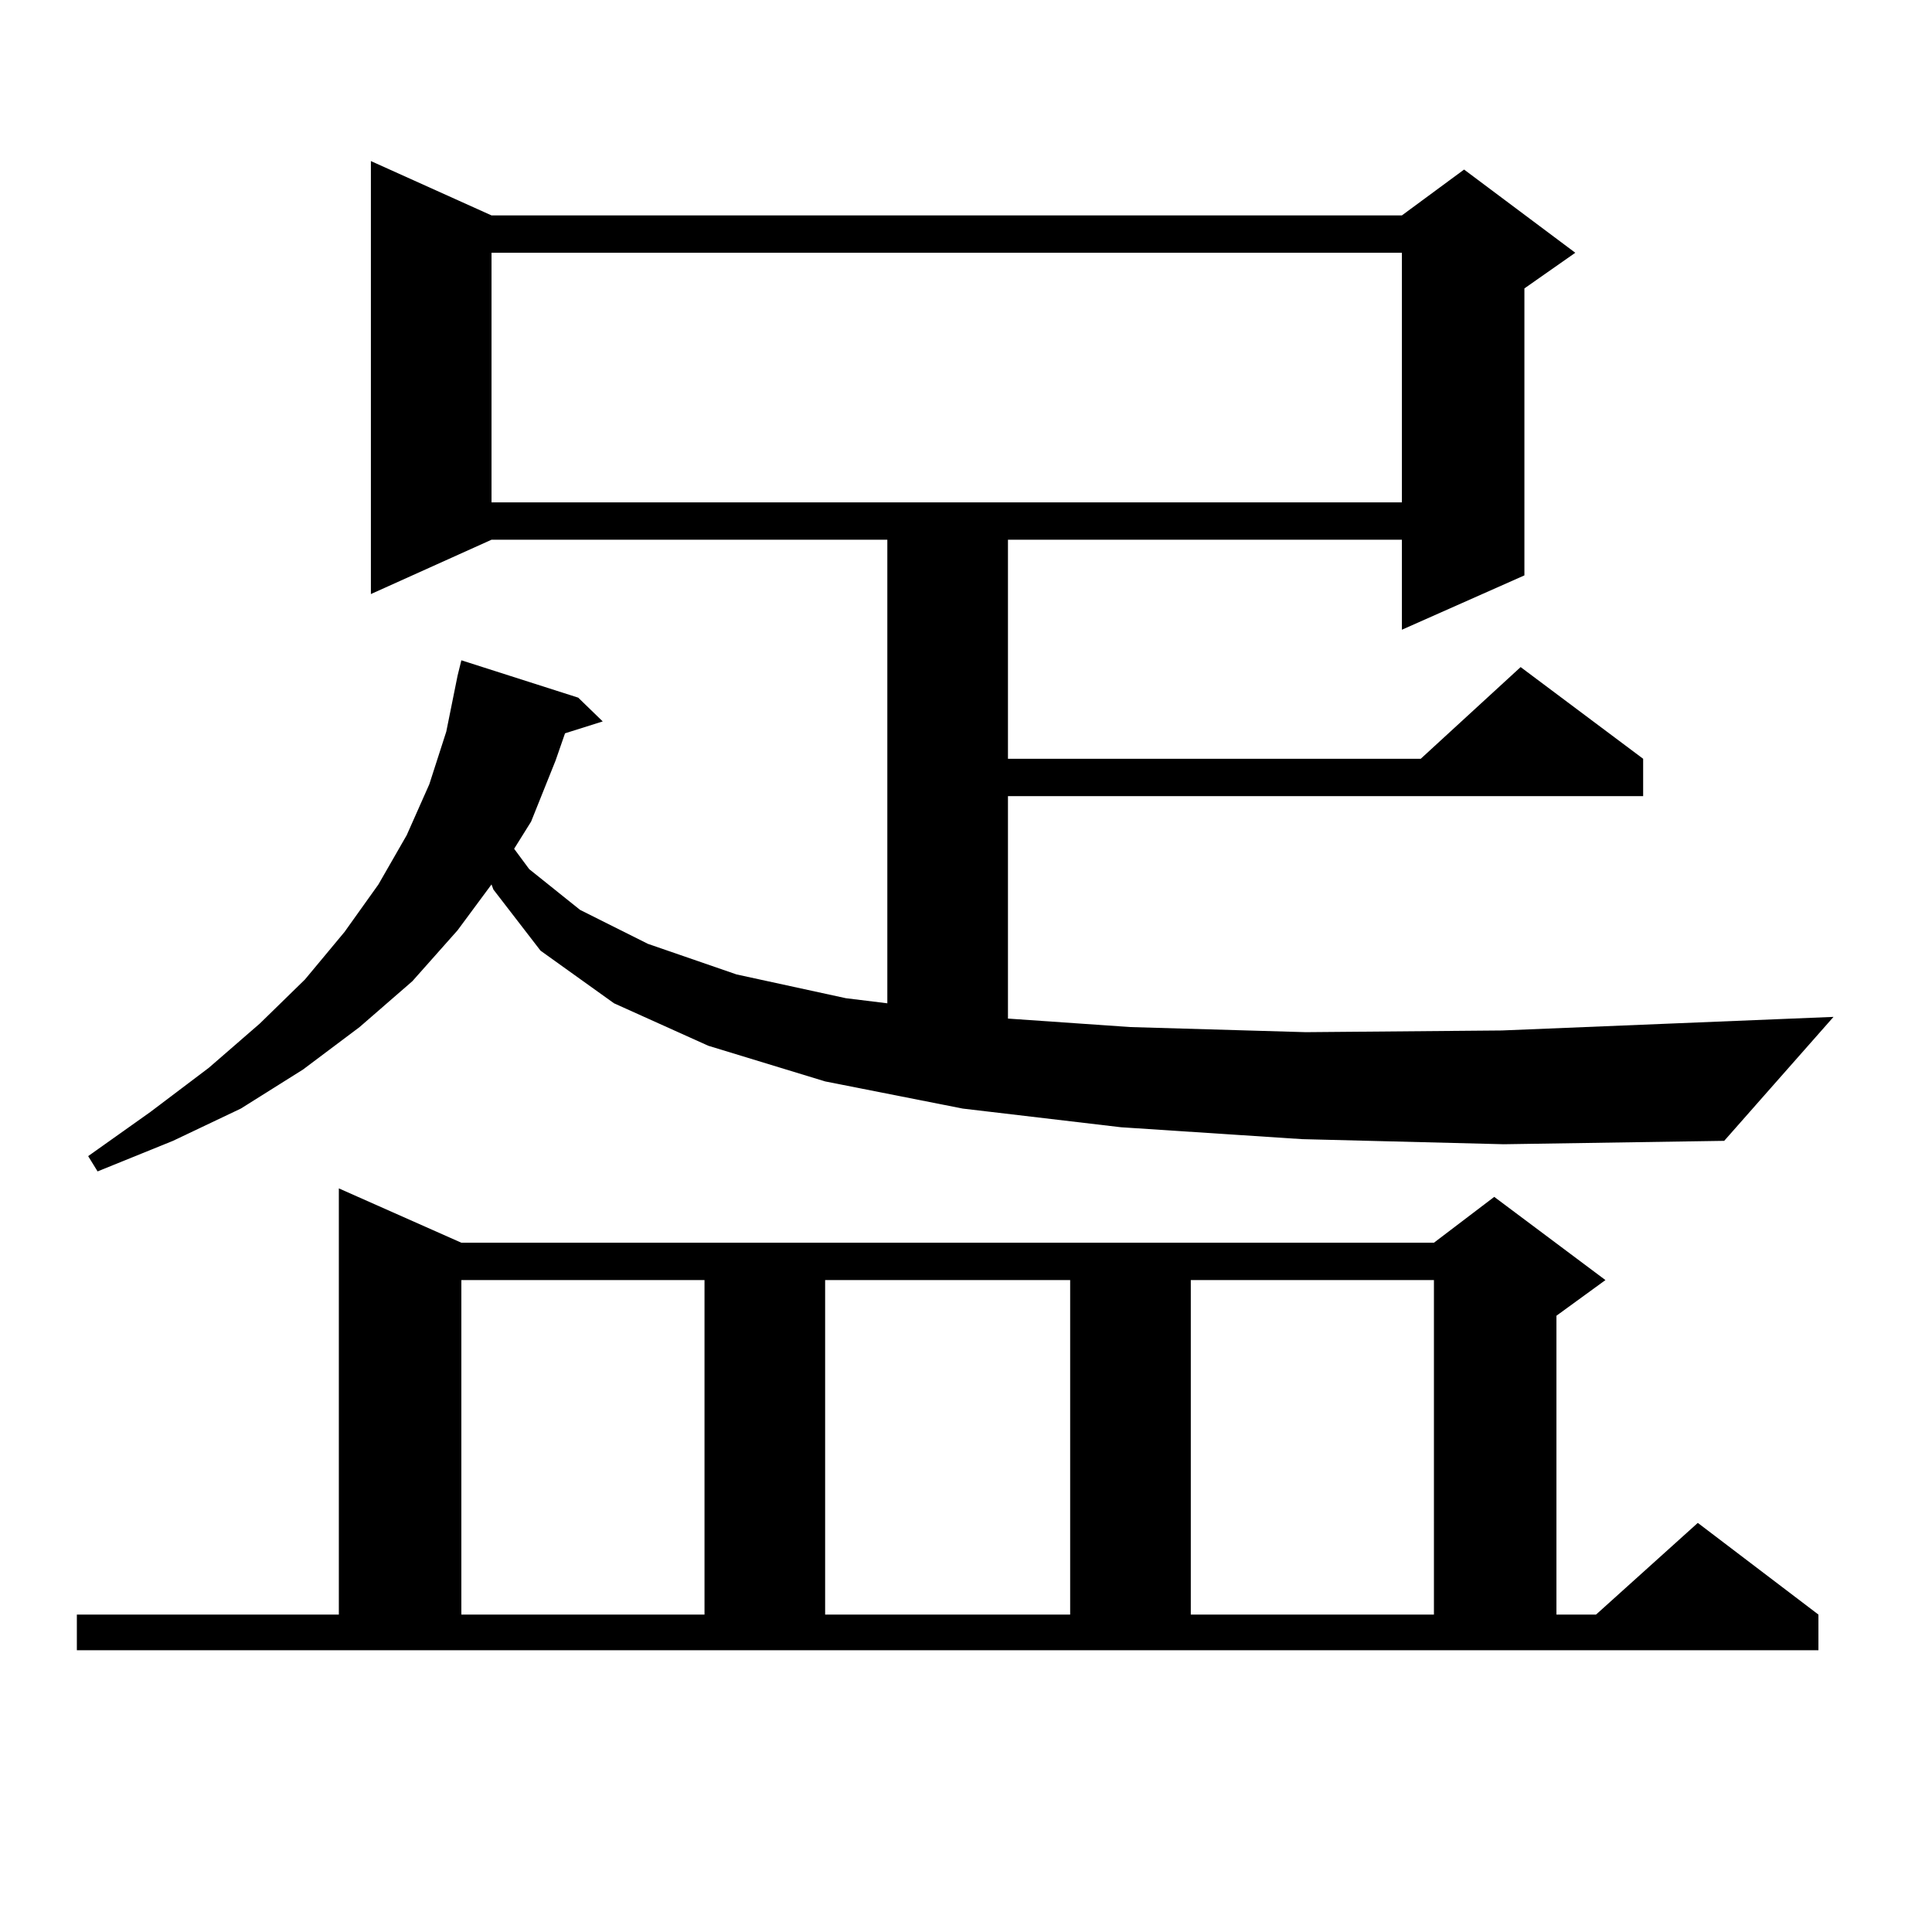 <?xml version="1.0" encoding="utf-8"?>
<!-- Generator: Adobe Illustrator 16.0.0, SVG Export Plug-In . SVG Version: 6.00 Build 0)  -->
<!DOCTYPE svg PUBLIC "-//W3C//DTD SVG 1.1//EN" "http://www.w3.org/Graphics/SVG/1.1/DTD/svg11.dtd">
<svg version="1.1" id="图层_1" xmlns="http://www.w3.org/2000/svg" xmlns:xlink="http://www.w3.org/1999/xlink" x="0px" y="0px"
	 width="1000px" height="1000px" viewBox="0 0 1000 1000" enable-background="new 0 0 1000 1000" xml:space="preserve">
<path d="M39.779,835.711h135.606V615.105l63.413,28.125h503.402l31.219-23.73l57.56,43.066l-25.365,18.457v154.688h20.487
	l52.682-47.461l62.438,47.461v18.457H39.779V835.711z M673.91,589.617l-93.656-6.152l-81.949-9.668l-71.218-14.063l-60.486-18.457
	l-48.779-21.973l-38.048-27.246l-24.39-31.641l-0.976-2.637l-17.561,23.73l-23.414,26.367l-27.316,23.73l-29.268,21.973
	l-32.194,20.215l-35.121,16.699l-39.023,15.82l-4.878-7.91l32.194-22.852l30.243-22.852l26.341-22.852L157.825,507l20.487-24.609
	l17.561-24.609l14.634-25.488l11.707-26.367l8.78-27.246l5.854-29.004l1.951-7.91l60.486,19.336l12.683,12.305l-19.512,6.152
	l-4.878,14.063l-12.683,31.641l-8.78,14.063l7.805,10.547l26.341,21.094l35.121,17.578l45.853,15.82l56.584,12.305l21.463,2.637
	V279.363H254.408l-62.438,28.125V83.367l62.438,28.125h471.208l32.194-23.73l57.56,43.066l-26.341,18.457V297.82l-63.413,28.125
	v-46.582H521.719v113.379h213.653l51.706-47.461l63.413,47.461v19.336H521.719v115.137l63.413,4.395l90.729,2.637l101.461-0.879
	l171.703-7.031l-56.584,64.16l-114.144,1.758L673.91,589.617z M238.799,662.566v173.145h125.851V662.566H238.799z M254.408,130.828
	v129.199h471.208V130.828H254.408z M427.087,662.566v173.145h126.826V662.566H427.087z M616.351,662.566v173.145h125.851V662.566
	H616.351z"/>
</svg>
